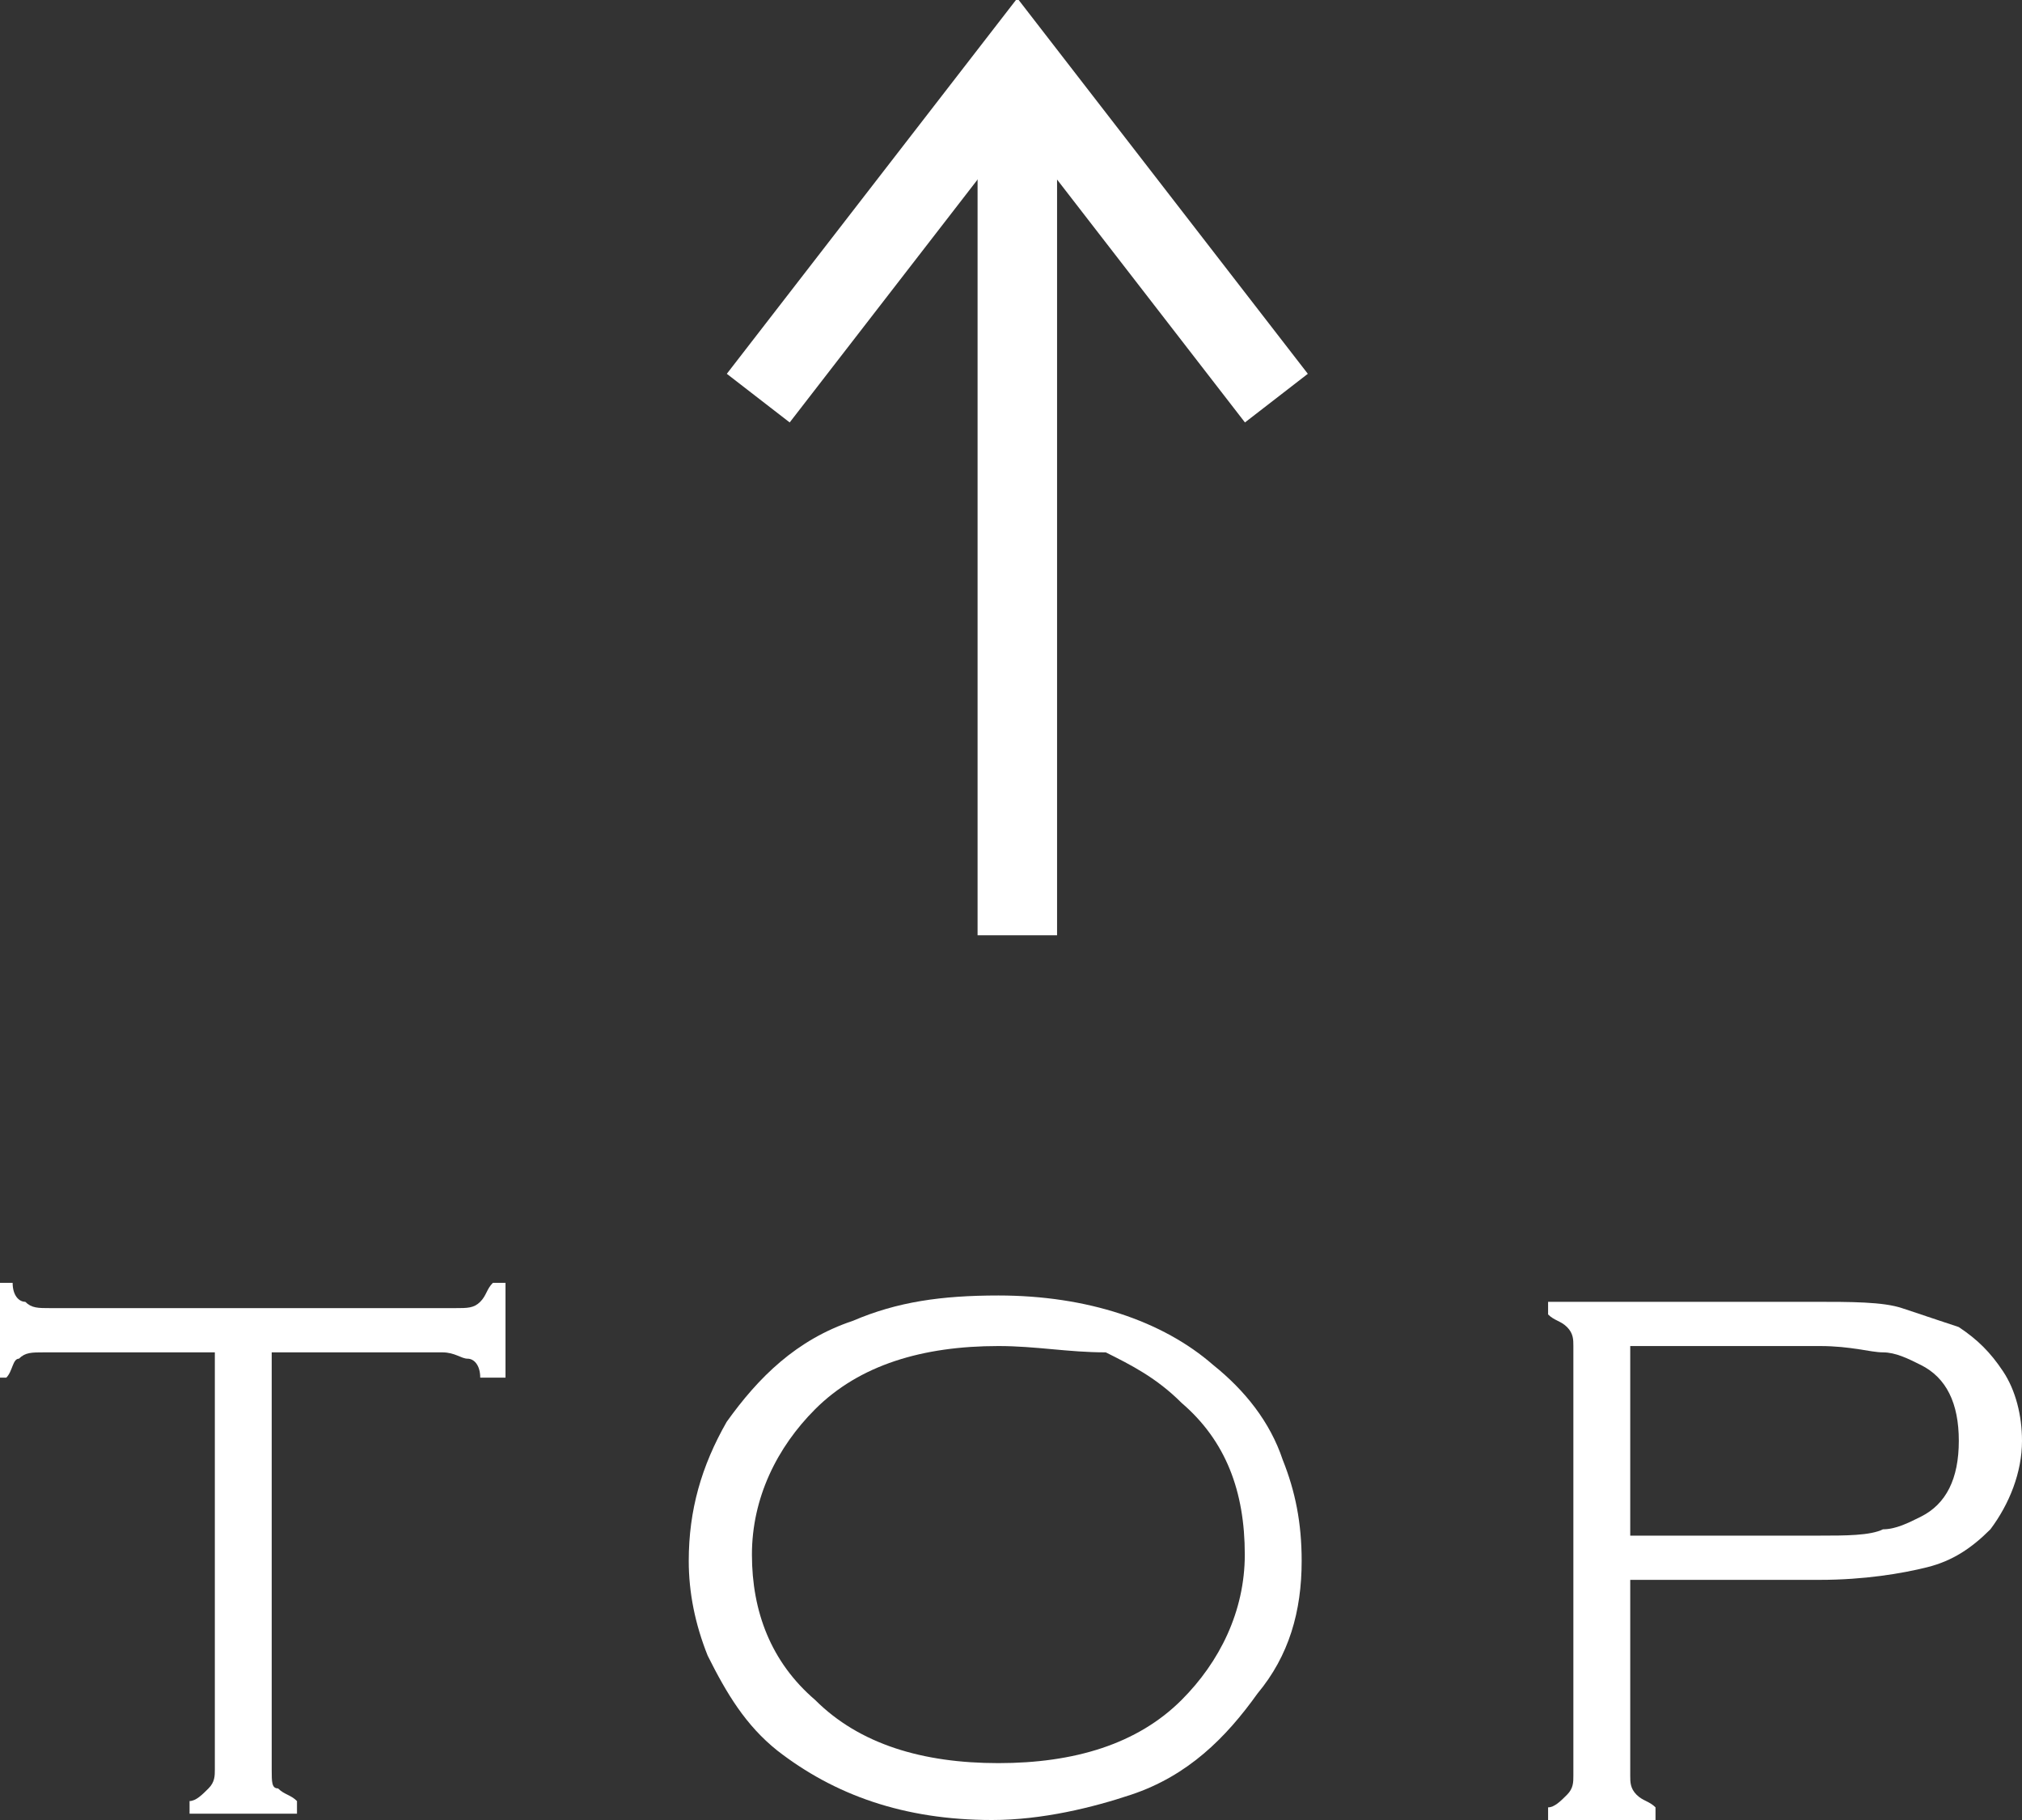 <svg xmlns="http://www.w3.org/2000/svg" xmlns:xlink="http://www.w3.org/1999/xlink" width="32px" height="28.8px" viewBox="0 0 32 28.8">
<rect x="0" y="0" width="32" height="28.8" fill="#333333" stroke="none"/>
<style type="text/css">
	.st0{fill:none;stroke:#FFFFFF;stroke-width:1.258;stroke-miterlimit:10;}
	.st1{fill:#FFFFFF;}
</style>
<g>
	<g>
		<polyline class="st0" points="12,6.3 16.1,1 20.2,6.3 		"/>
		<line class="st0" x1="16.1" y1="1" x2="16.1" y2="14.8"/>
	</g>
</g>
<g>
	<g>
		<path class="st1" d="M4.3,21.4V28c0,0.2,0,0.3,0.1,0.3c0.1,0.1,0.2,0.1,0.3,0.2v0.2H3v-0.2c0.1,0,0.2-0.1,0.3-0.2
			c0.1-0.1,0.1-0.2,0.1-0.3v-6.6H0.7c-0.2,0-0.3,0-0.4,0.1c-0.1,0-0.1,0.2-0.2,0.3H0v-1.5h0.2c0,0.2,0.1,0.3,0.2,0.3
			c0.1,0.1,0.2,0.1,0.4,0.1h6.4c0.2,0,0.3,0,0.4-0.1c0.1-0.1,0.1-0.2,0.2-0.3h0.2v1.5H7.6c0-0.2-0.1-0.3-0.2-0.3
			c-0.1,0-0.2-0.1-0.4-0.1H4.3z"/>
		<path class="st1" d="M15.8,20.5c1.4,0,2.6,0.4,3.4,1.1c0.5,0.4,0.9,0.9,1.1,1.5c0.2,0.5,0.3,1,0.3,1.6c0,0.8-0.2,1.5-0.7,2.1
			c-0.5,0.7-1.1,1.3-2,1.6c-0.6,0.2-1.4,0.4-2.2,0.4c-1.4,0-2.5-0.4-3.4-1.1c-0.5-0.4-0.8-0.9-1.1-1.5c-0.2-0.5-0.3-1-0.3-1.5
			c0-0.8,0.2-1.5,0.6-2.2c0.5-0.7,1.1-1.3,2-1.6C14.2,20.6,14.9,20.5,15.8,20.5z M15.8,21.3c-1.2,0-2.2,0.3-2.9,1
			c-0.6,0.6-1,1.4-1,2.3c0,0.9,0.3,1.7,1,2.3c0.7,0.7,1.7,1,2.9,1c1.2,0,2.2-0.3,2.9-1c0.6-0.6,1-1.4,1-2.3c0-1-0.3-1.8-1-2.4
			c-0.4-0.4-0.8-0.6-1.2-0.8C16.9,21.4,16.4,21.3,15.8,21.3z"/>
		<path class="st1" d="M25.8,25.1v3c0,0.1,0,0.2,0.1,0.3c0.1,0.1,0.2,0.1,0.3,0.2v0.2h-1.7v-0.2c0.1,0,0.2-0.1,0.3-0.2
			c0.1-0.1,0.1-0.2,0.1-0.3v-6.8c0-0.1,0-0.2-0.1-0.3c-0.1-0.1-0.2-0.1-0.3-0.2v-0.2h4.2c0.6,0,1.1,0,1.4,0.1
			c0.3,0.1,0.6,0.2,0.9,0.3c0.3,0.2,0.5,0.4,0.7,0.7c0.2,0.3,0.3,0.7,0.3,1.1c0,0.5-0.2,1-0.5,1.4c-0.3,0.3-0.6,0.5-1,0.6
			c-0.4,0.1-1,0.2-1.7,0.2H25.8z M25.8,24.3h3c0.4,0,0.8,0,1-0.1c0.2,0,0.4-0.1,0.6-0.2c0.4-0.2,0.6-0.6,0.6-1.2
			c0-0.6-0.2-1-0.6-1.2c-0.2-0.1-0.4-0.2-0.6-0.2c-0.2,0-0.5-0.1-1-0.1h-3V24.3z"/>
	</g>
</g>
</svg>
